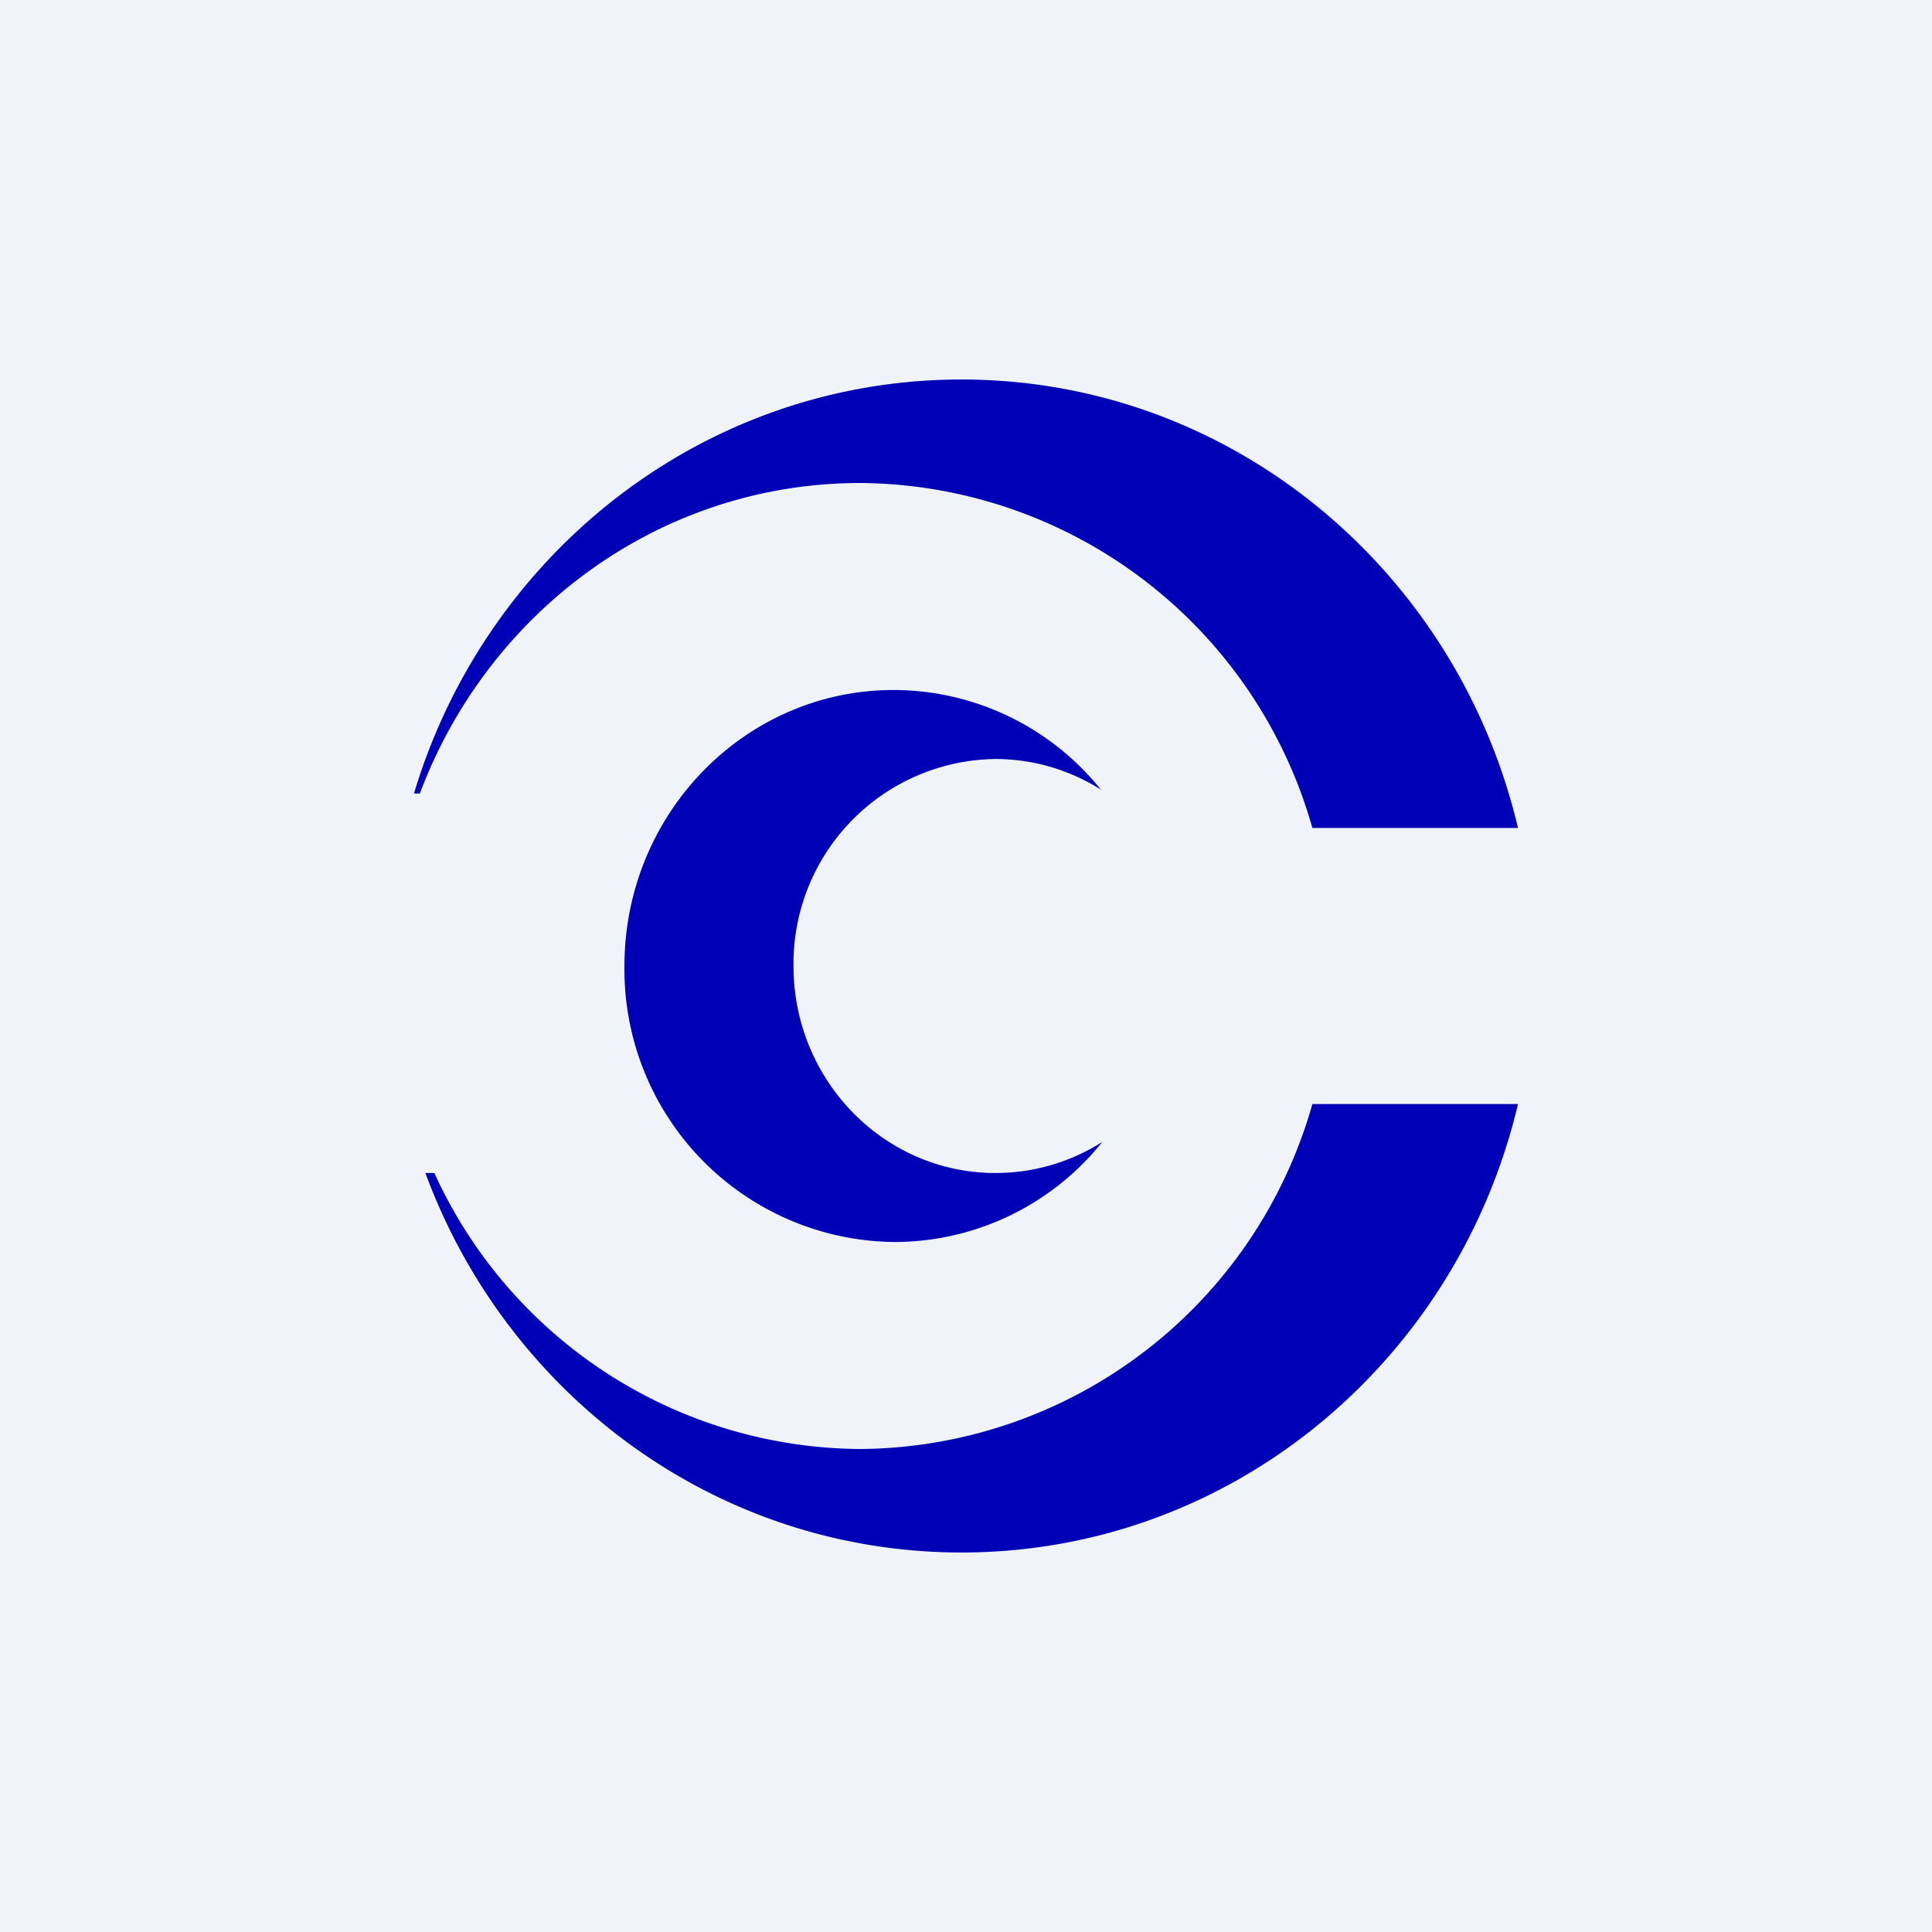 <!-- by TradingView --><svg width="56" height="56" viewBox="0 0 56 56" xmlns="http://www.w3.org/2000/svg"><path fill="#F0F3FA" d="M0 0h56v56H0z"/><path d="M31.93 22.9c-.9-.57-1.95-.9-3.09-.9A5.93 5.93 0 0 0 23 28c0 3.31 2.62 6 5.85 6 1.14 0 2.2-.33 3.1-.9A7.72 7.72 0 0 1 25.9 36a7.9 7.9 0 0 1-7.8-8c0-4.42 3.5-8 7.8-8a7.72 7.72 0 0 1 6.02 2.9Z" fill="#0001B6"/><path d="M27.87 45c7.82 0 14.37-5.54 16.13-13h-5.96a13.72 13.72 0 0 1-13.1 10 13.65 13.65 0 0 1-12.35-8h-.26c2.37 6.43 8.43 11 15.54 11ZM12 23c2.08-6.95 8.4-12 15.87-12 7.82 0 14.37 5.54 16.13 13h-5.96a13.72 13.72 0 0 0-13.1-10c-5.83 0-10.8 3.74-12.77 9H12Z" fill="#0001B6"/></svg>
